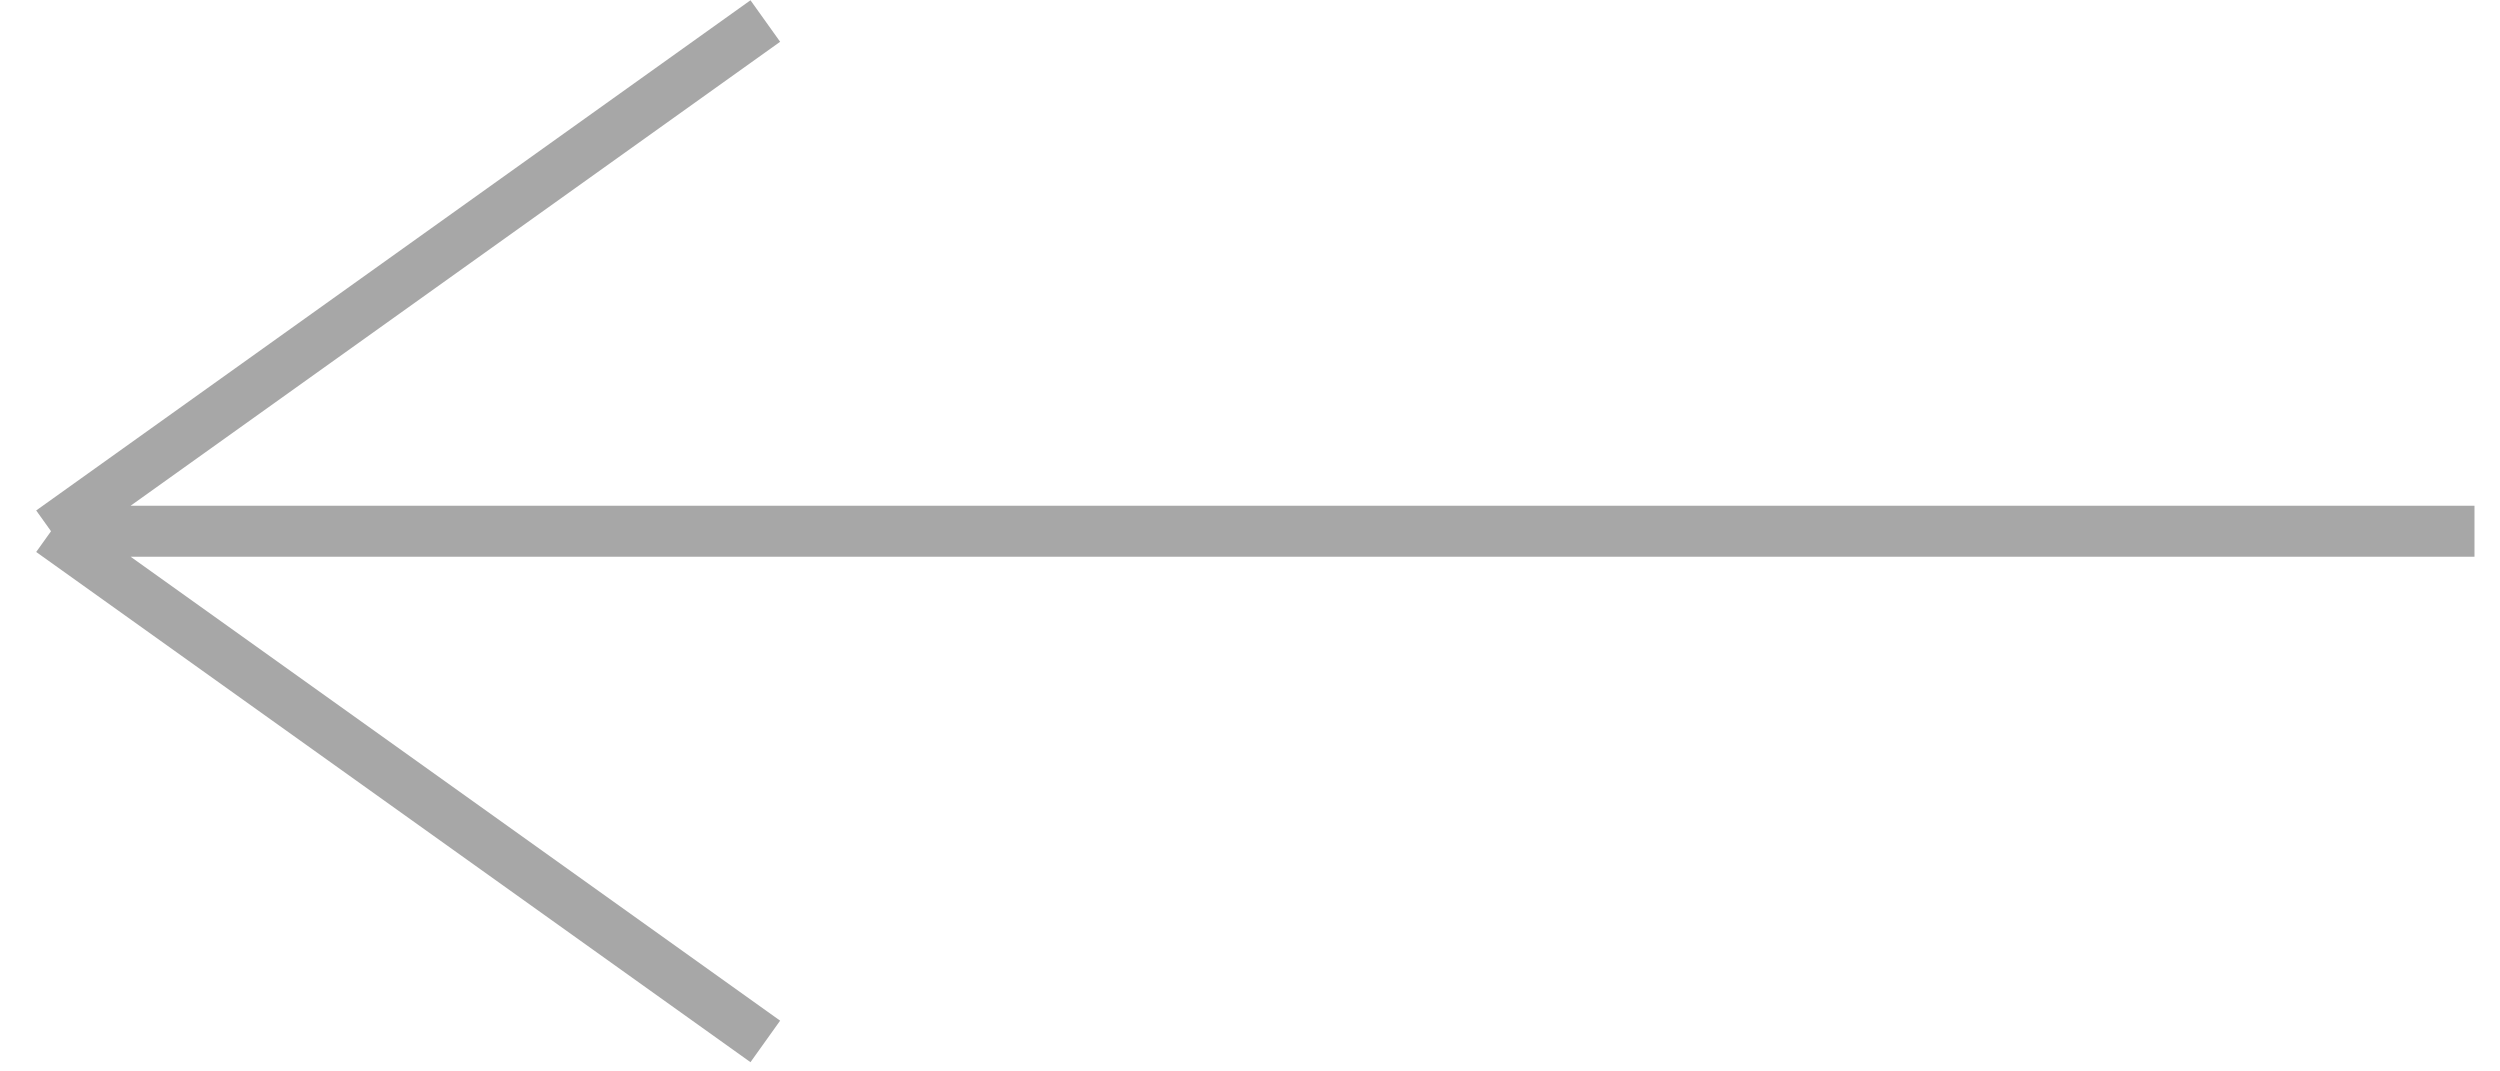 <svg width="49" height="21" viewBox="0 0 49 21" fill="none" xmlns="http://www.w3.org/2000/svg">
<path d="M48.5 10.412H1M1 10.412L15 0.412M1 10.412L15 20.412" stroke="#252323" stroke-opacity="0.4"/>
</svg>
